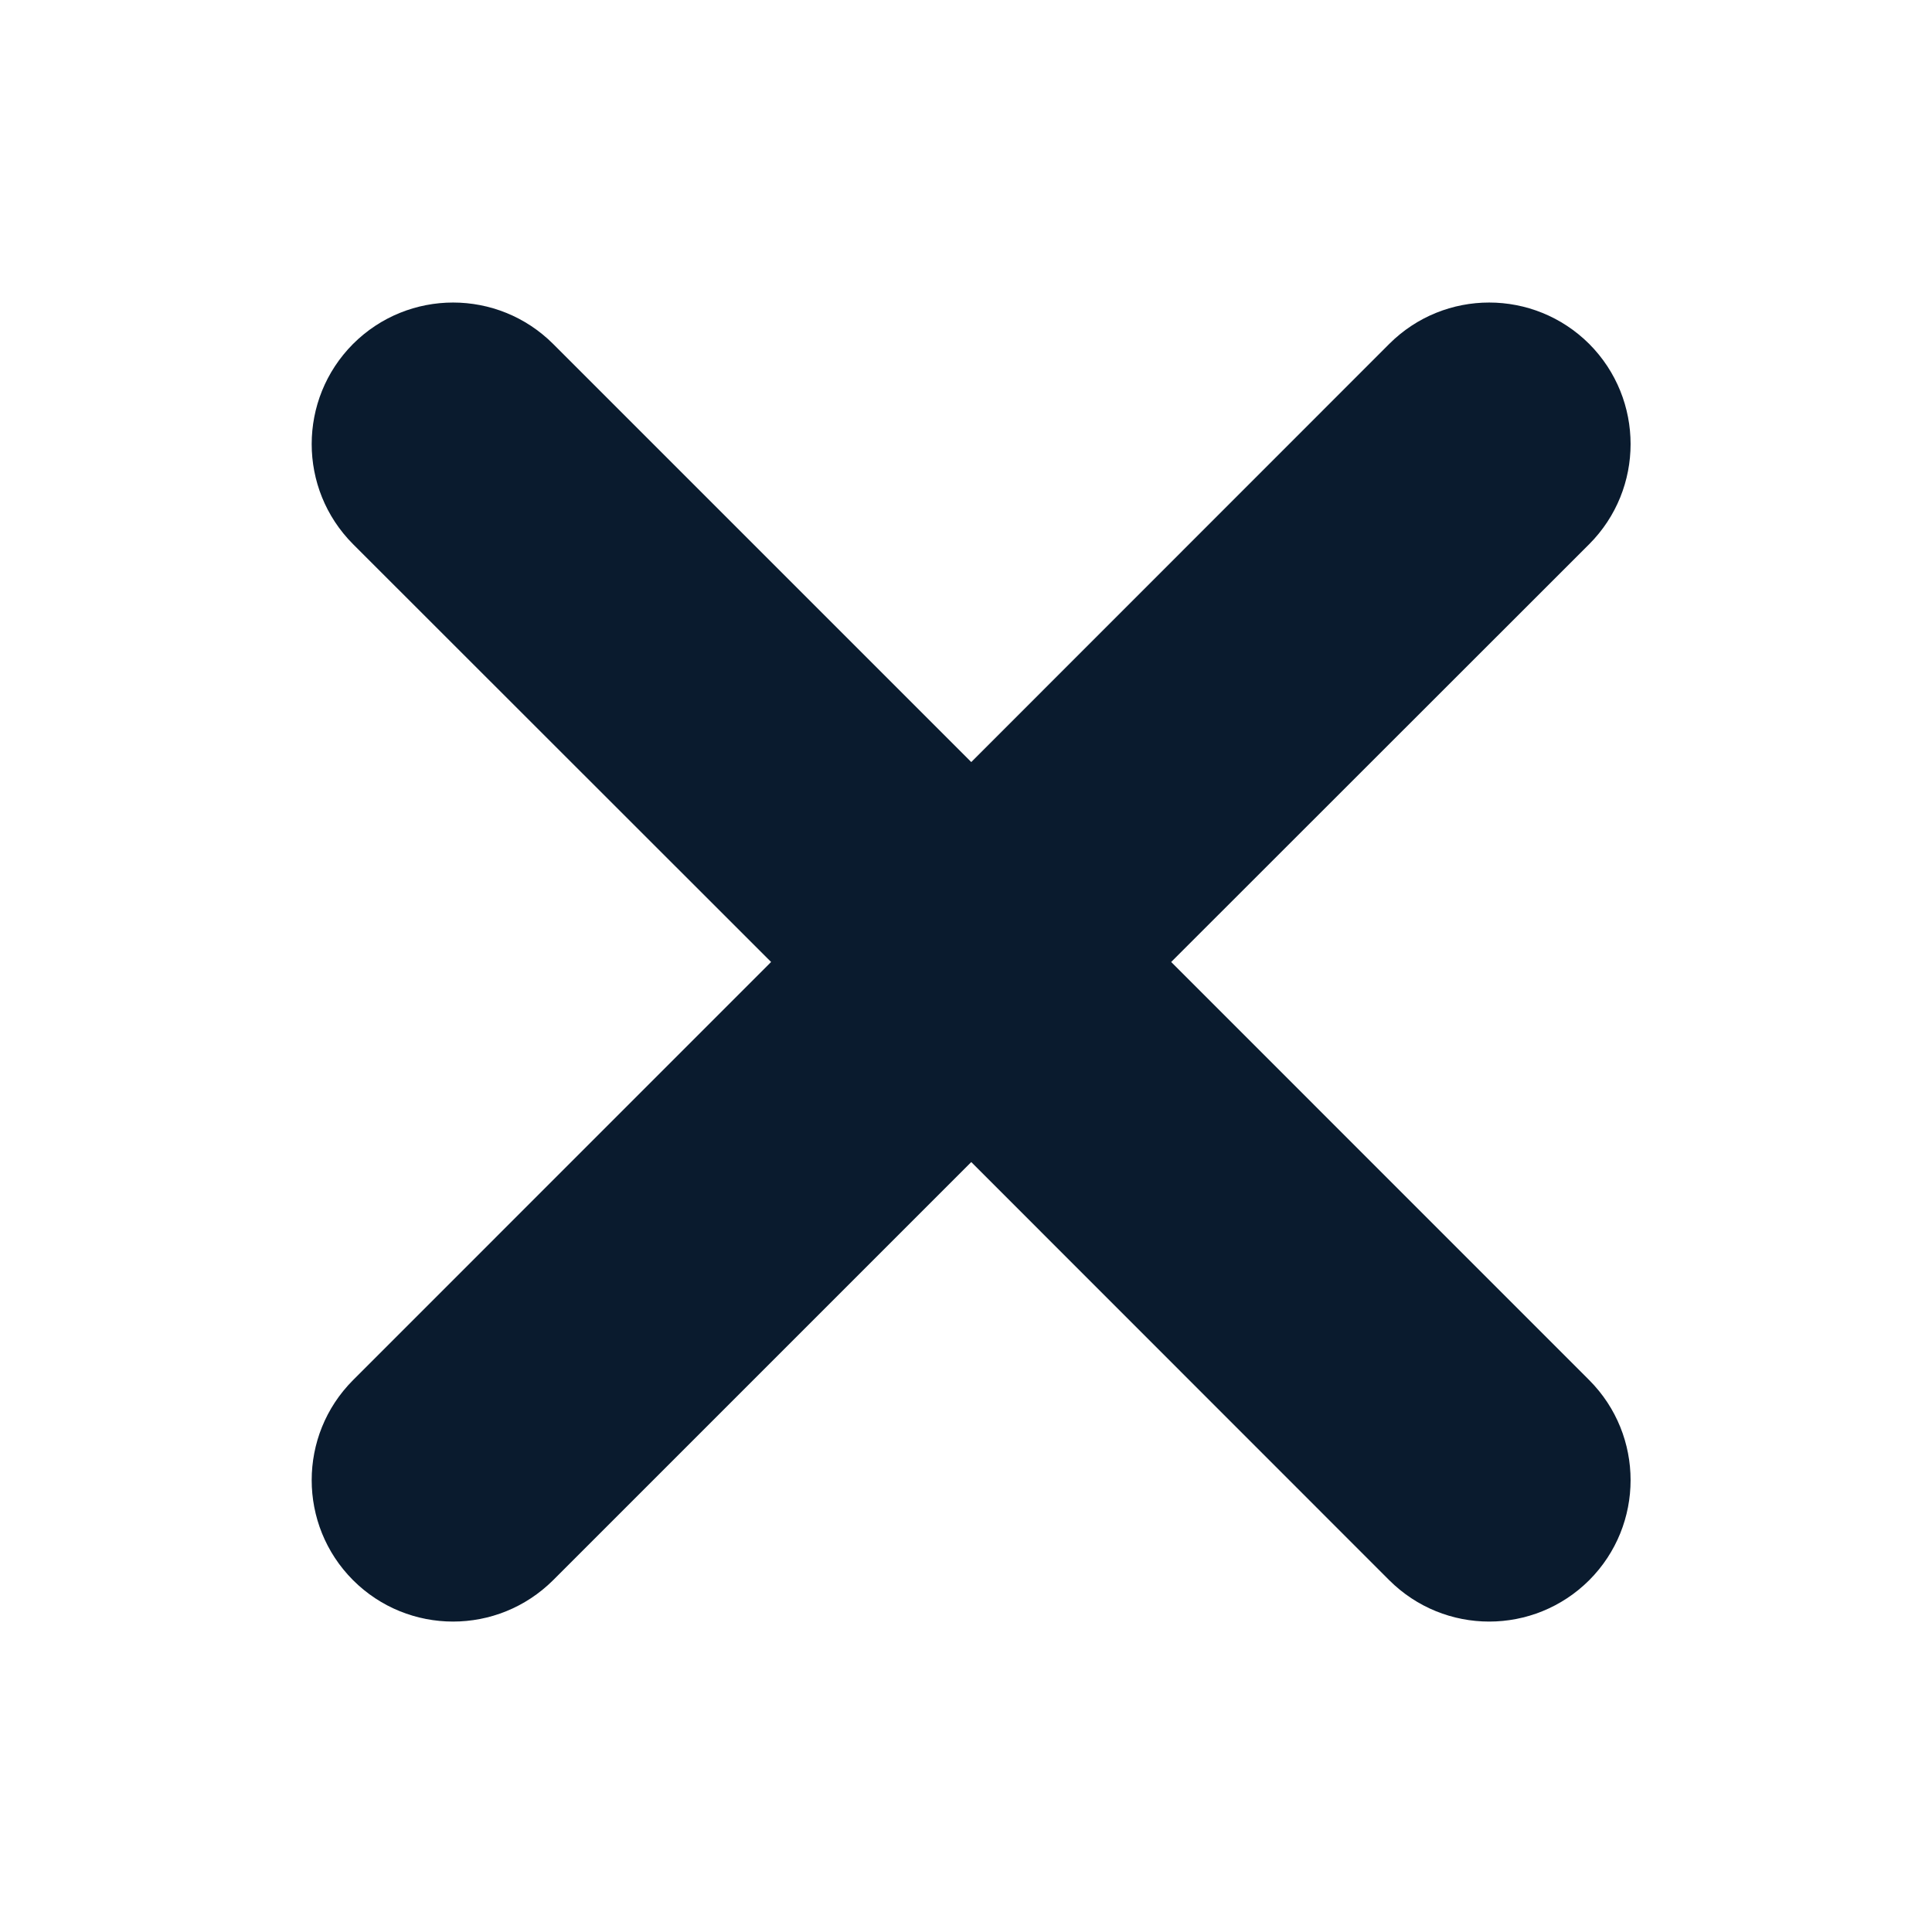 <?xml version="1.0" encoding="utf-8"?>
<!-- Generator: Adobe Illustrator 27.1.1, SVG Export Plug-In . SVG Version: 6.00 Build 0)  -->
<svg version="1.1" id="Layer_1" xmlns="http://www.w3.org/2000/svg" xmlns:xlink="http://www.w3.org/1999/xlink" x="0px" y="0px"
	 viewBox="0 0 250 250" style="enable-background:new 0 0 250 250;" xml:space="preserve">
<style type="text/css">
	.st0{fill:#0A1B2E;}
</style>
<g>
	<path class="st0" d="M151.55,124.48l54.1-54.07c7.13-7.16,7.13-18.73,0-25.9c-7.17-7.15-18.74-7.15-25.89,0l-54.08,54.1l-54.1-54.1
		c-7.16-7.15-18.74-7.15-25.9,0c-7.13,7.17-7.13,18.74,0,25.9l54.1,54.07l-54.1,54.11c-7.13,7.15-7.13,18.73,0,25.88
		c3.57,3.57,8.26,5.36,12.94,5.36c4.7,0,9.37-1.79,12.96-5.36l54.1-54.1l54.08,54.1c3.58,3.57,8.25,5.36,12.94,5.36
		c4.69,0,9.37-1.79,12.95-5.36c7.13-7.15,7.13-18.73,0-25.88L151.55,124.48z"/>
</g>
</svg>
